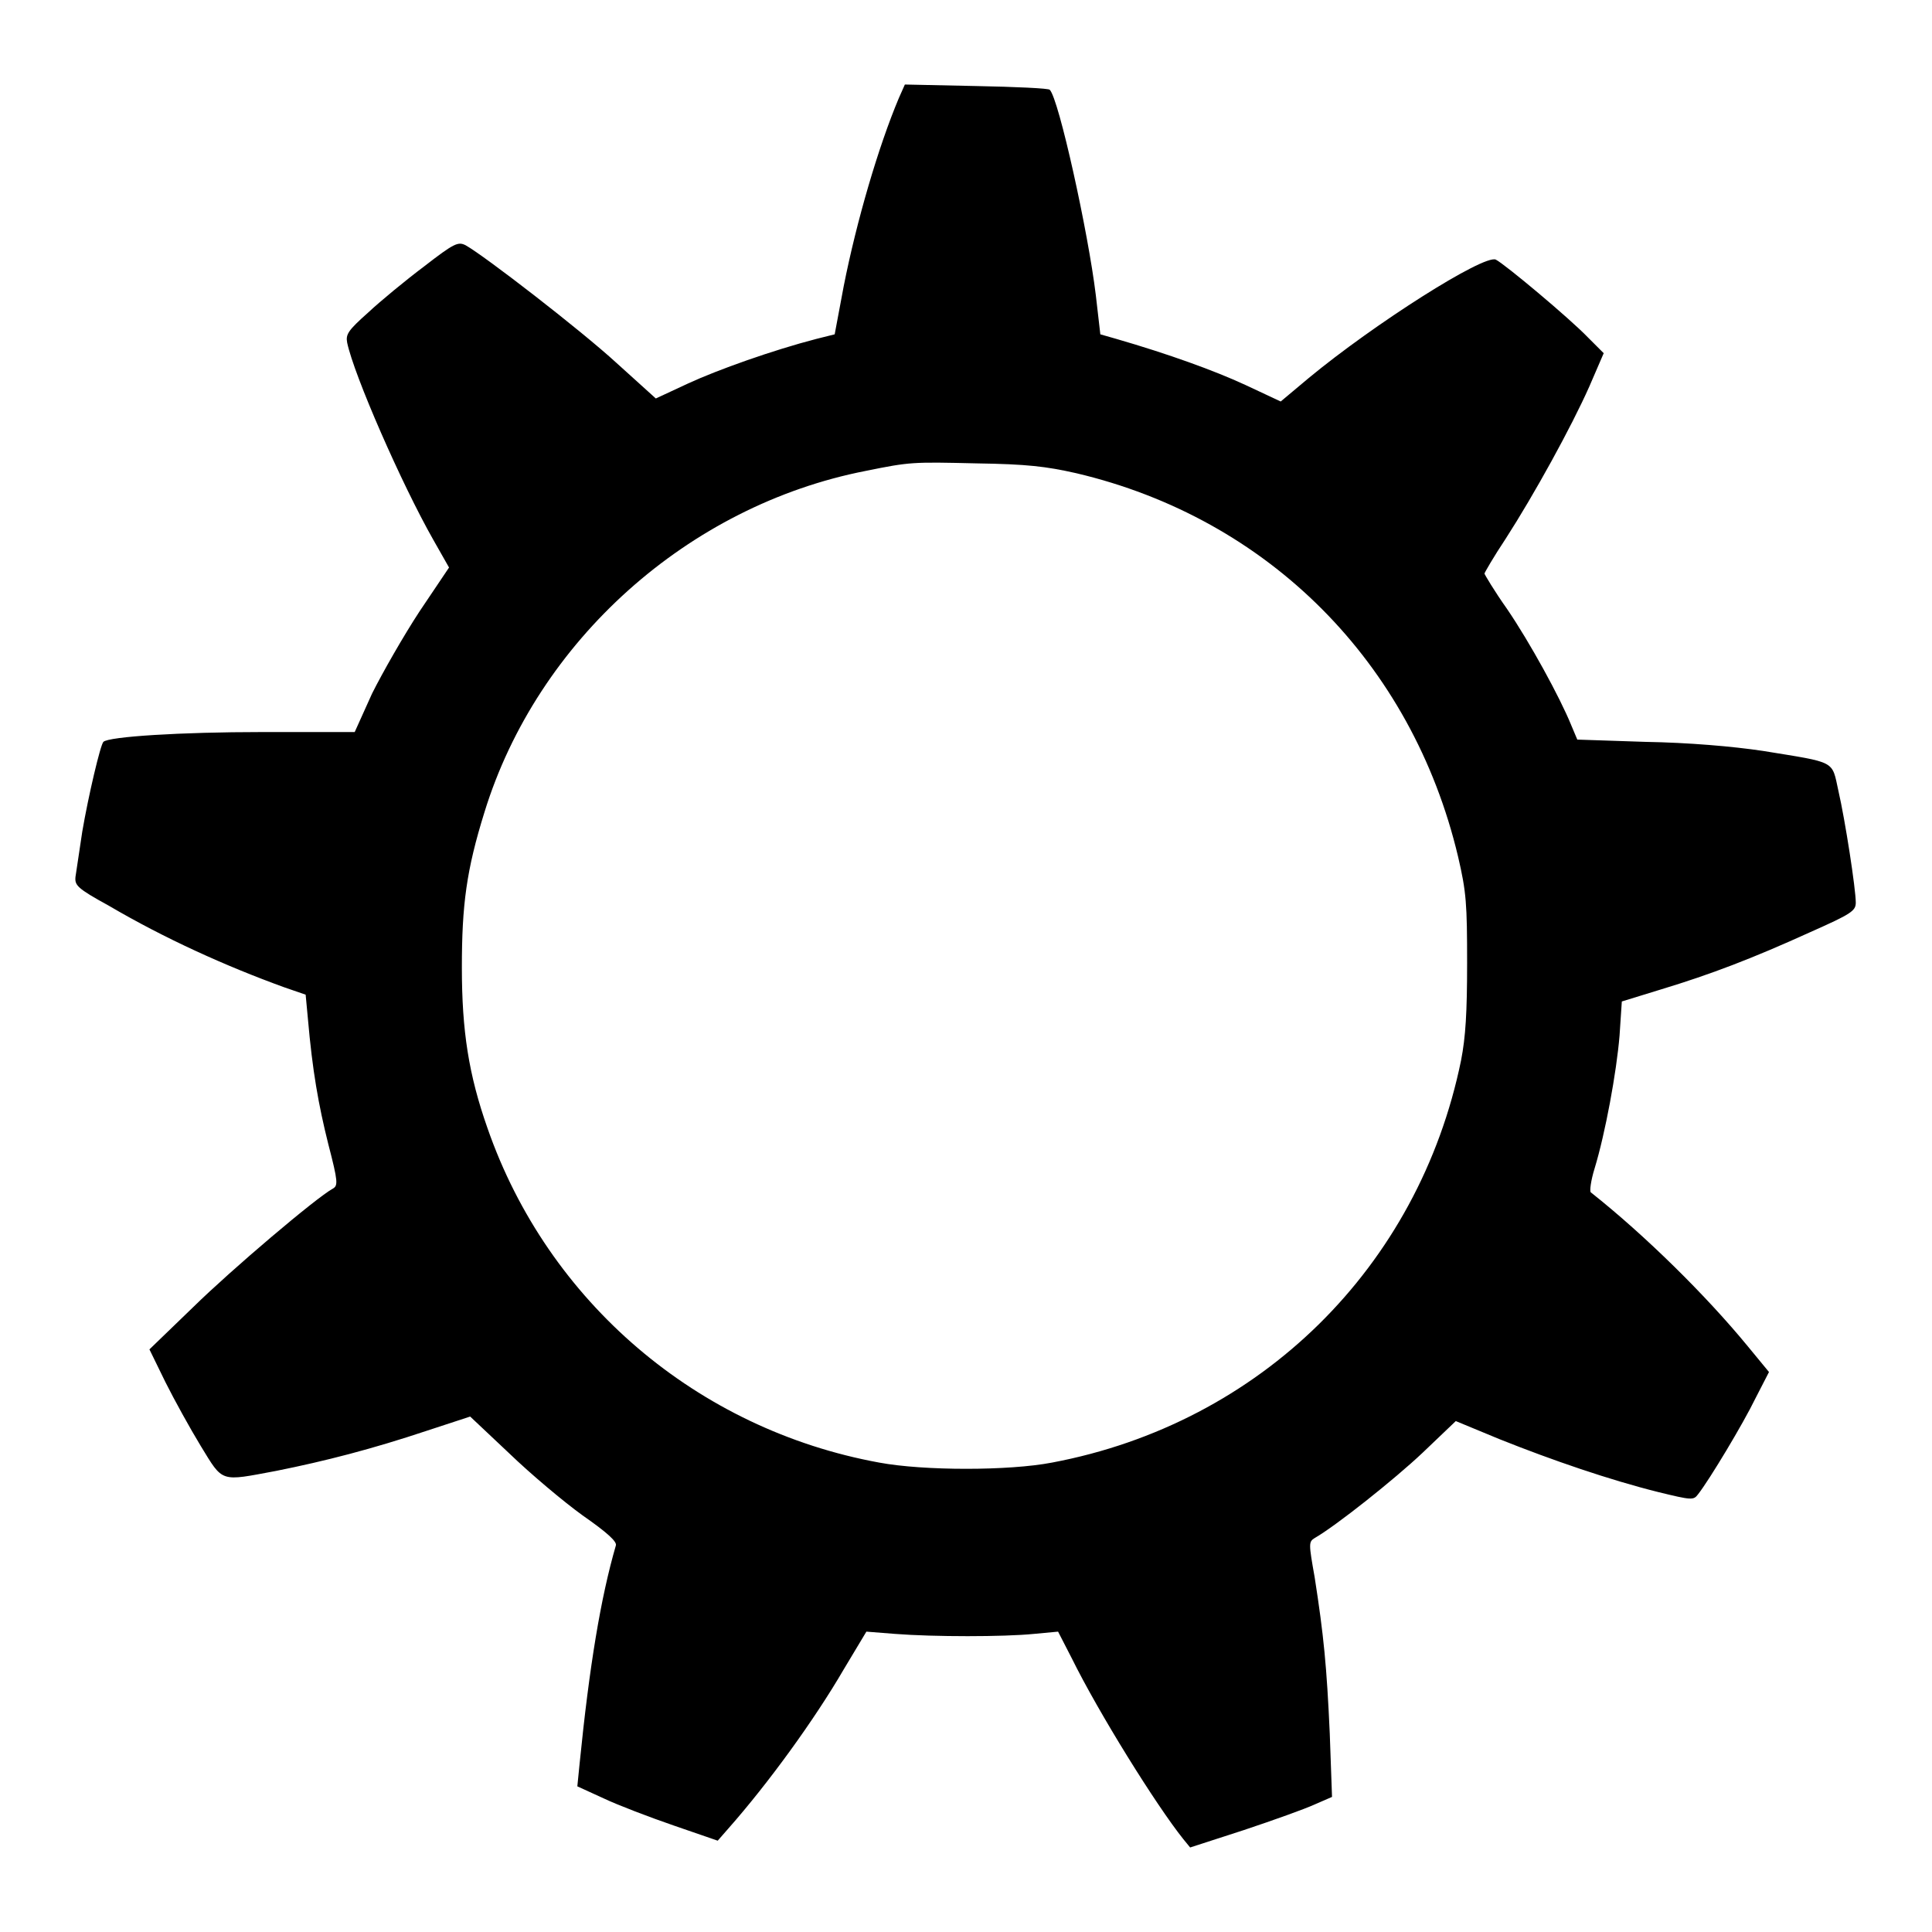 <?xml version="1.0" encoding="utf-8"?>
<!-- Svg Vector Icons : http://www.onlinewebfonts.com/icon -->
<!DOCTYPE svg PUBLIC "-//W3C//DTD SVG 1.1//EN" "http://www.w3.org/Graphics/SVG/1.1/DTD/svg11.dtd">
<svg version="1.1" xmlns="http://www.w3.org/2000/svg" xmlns:xlink="http://www.w3.org/1999/xlink" x="0px" y="0px" viewBox="0 0 256 256" enable-background="new 0 0 256 256" xml:space="preserve">
<g><g><g><path fill="#000000" d="M119.1,13c-2.7,6.4-5.6,16.3-7.3,24.9l-1.2,6.4l-2.4,0.6c-5.8,1.5-13.1,4.1-17,5.9l-4.3,2l-5.2-4.7c-4.8-4.4-17.5-14.2-20-15.6c-1-0.5-1.5-0.3-5.5,2.8c-2.4,1.8-5.8,4.6-7.4,6.1c-2.7,2.4-3,2.9-2.8,4c0.9,4.3,7.2,18.7,11.4,26.1l2.1,3.7l-3.9,5.8c-2.1,3.2-4.9,8.1-6.3,10.9L47,97H34.7c-10.7,0-20.3,0.6-21,1.3c-0.4,0.4-2,7.2-2.8,11.9c-0.4,2.6-0.8,5.4-0.9,6c-0.1,1.1,0.2,1.5,4.4,3.8c7.5,4.4,15.5,8,23.2,10.8l2.9,1l0.3,3.2c0.6,6.9,1.4,11.4,2.7,16.6c1.3,5,1.3,5.5,0.6,5.9c-2.2,1.2-13.4,10.7-18.5,15.7l-5.8,5.6l2.1,4.3c1.2,2.4,3.3,6.2,4.7,8.5c3,4.9,2.5,4.7,10,3.3c6.5-1.3,12.7-2.9,19.9-5.3l5.8-1.9l5.2,4.9c2.8,2.7,7.2,6.4,9.7,8.2c3.3,2.3,4.6,3.5,4.4,4c-2,6.9-3.5,15.9-4.8,28.9l-0.3,3l3.5,1.6c1.9,0.9,6.1,2.5,9.3,3.6l5.8,2l1.4-1.6c5.3-6,11.4-14.4,15.3-21.1l3-5l3.8,0.3c5.1,0.4,14.4,0.4,18.4,0l3.2-0.3l1.8,3.5c3.6,7.3,11.2,19.5,14.8,24l0.9,1.1l7.1-2.3c3.9-1.3,8.1-2.8,9.4-3.4l2.3-1l-0.3-8.4c-0.4-8.9-0.8-13-2-20.7c-0.8-4.5-0.8-4.7,0-5.2c2.8-1.6,10.6-7.8,14.3-11.3l4.4-4.2l5.8,2.4c7,2.8,14.6,5.4,21,7c4.5,1.1,4.7,1.1,5.3,0.3c1.5-1.9,6-9.4,7.6-12.7l1.8-3.5l-2.8-3.4c-5.5-6.7-13.6-14.7-20.8-20.4c-0.2-0.1,0-1.6,0.5-3.2c1.4-4.6,2.9-12.7,3.3-17.6l0.3-4.5l5.2-1.6c6.6-2,12.1-4.1,19.8-7.6c5.4-2.4,6-2.8,6-3.9c0-1.8-1.4-10.9-2.3-14.8c-0.9-4.1-0.2-3.7-10-5.3c-4-0.6-9.8-1.1-15.6-1.2L209,98l-0.8-1.9c-1.5-3.7-5.5-11-8.5-15.4c-1.7-2.4-3-4.6-3-4.7c0-0.1,1.2-2.2,2.8-4.6c3.8-5.9,8.7-14.8,11.1-20.2l1.9-4.4l-2.1-2.1c-2.4-2.5-11-9.7-12.2-10.3c-1.6-0.7-16.1,8.5-24.8,15.7l-3.7,3.1l-4.7-2.2c-4.1-1.9-10.2-4.1-17.1-6.1l-2.1-0.6l-0.6-5.2c-1-8.3-4.9-26-6.1-27.2c-0.1-0.2-4.6-0.4-9.8-0.5l-9.4-0.2L119.1,13z M142.6,62.7c25.5,6,44.5,25.1,50.6,50.8c1.1,4.7,1.2,6.3,1.2,14.1c0,6.6-0.2,9.8-0.8,12.9c-5.6,27.4-26.6,48.1-54.2,53.3c-5.7,1.1-17,1.1-22.9,0c-24.1-4.4-43.9-21.3-51.9-44.3c-2.5-7.1-3.4-12.9-3.4-21.3c0-8.3,0.6-12.9,3-20.6c7-22.7,27-40.6,50.5-45.2c5.9-1.2,6.2-1.2,14.7-1C136.1,61.5,138.6,61.8,142.6,62.7z"/></g></g></g>
</svg>